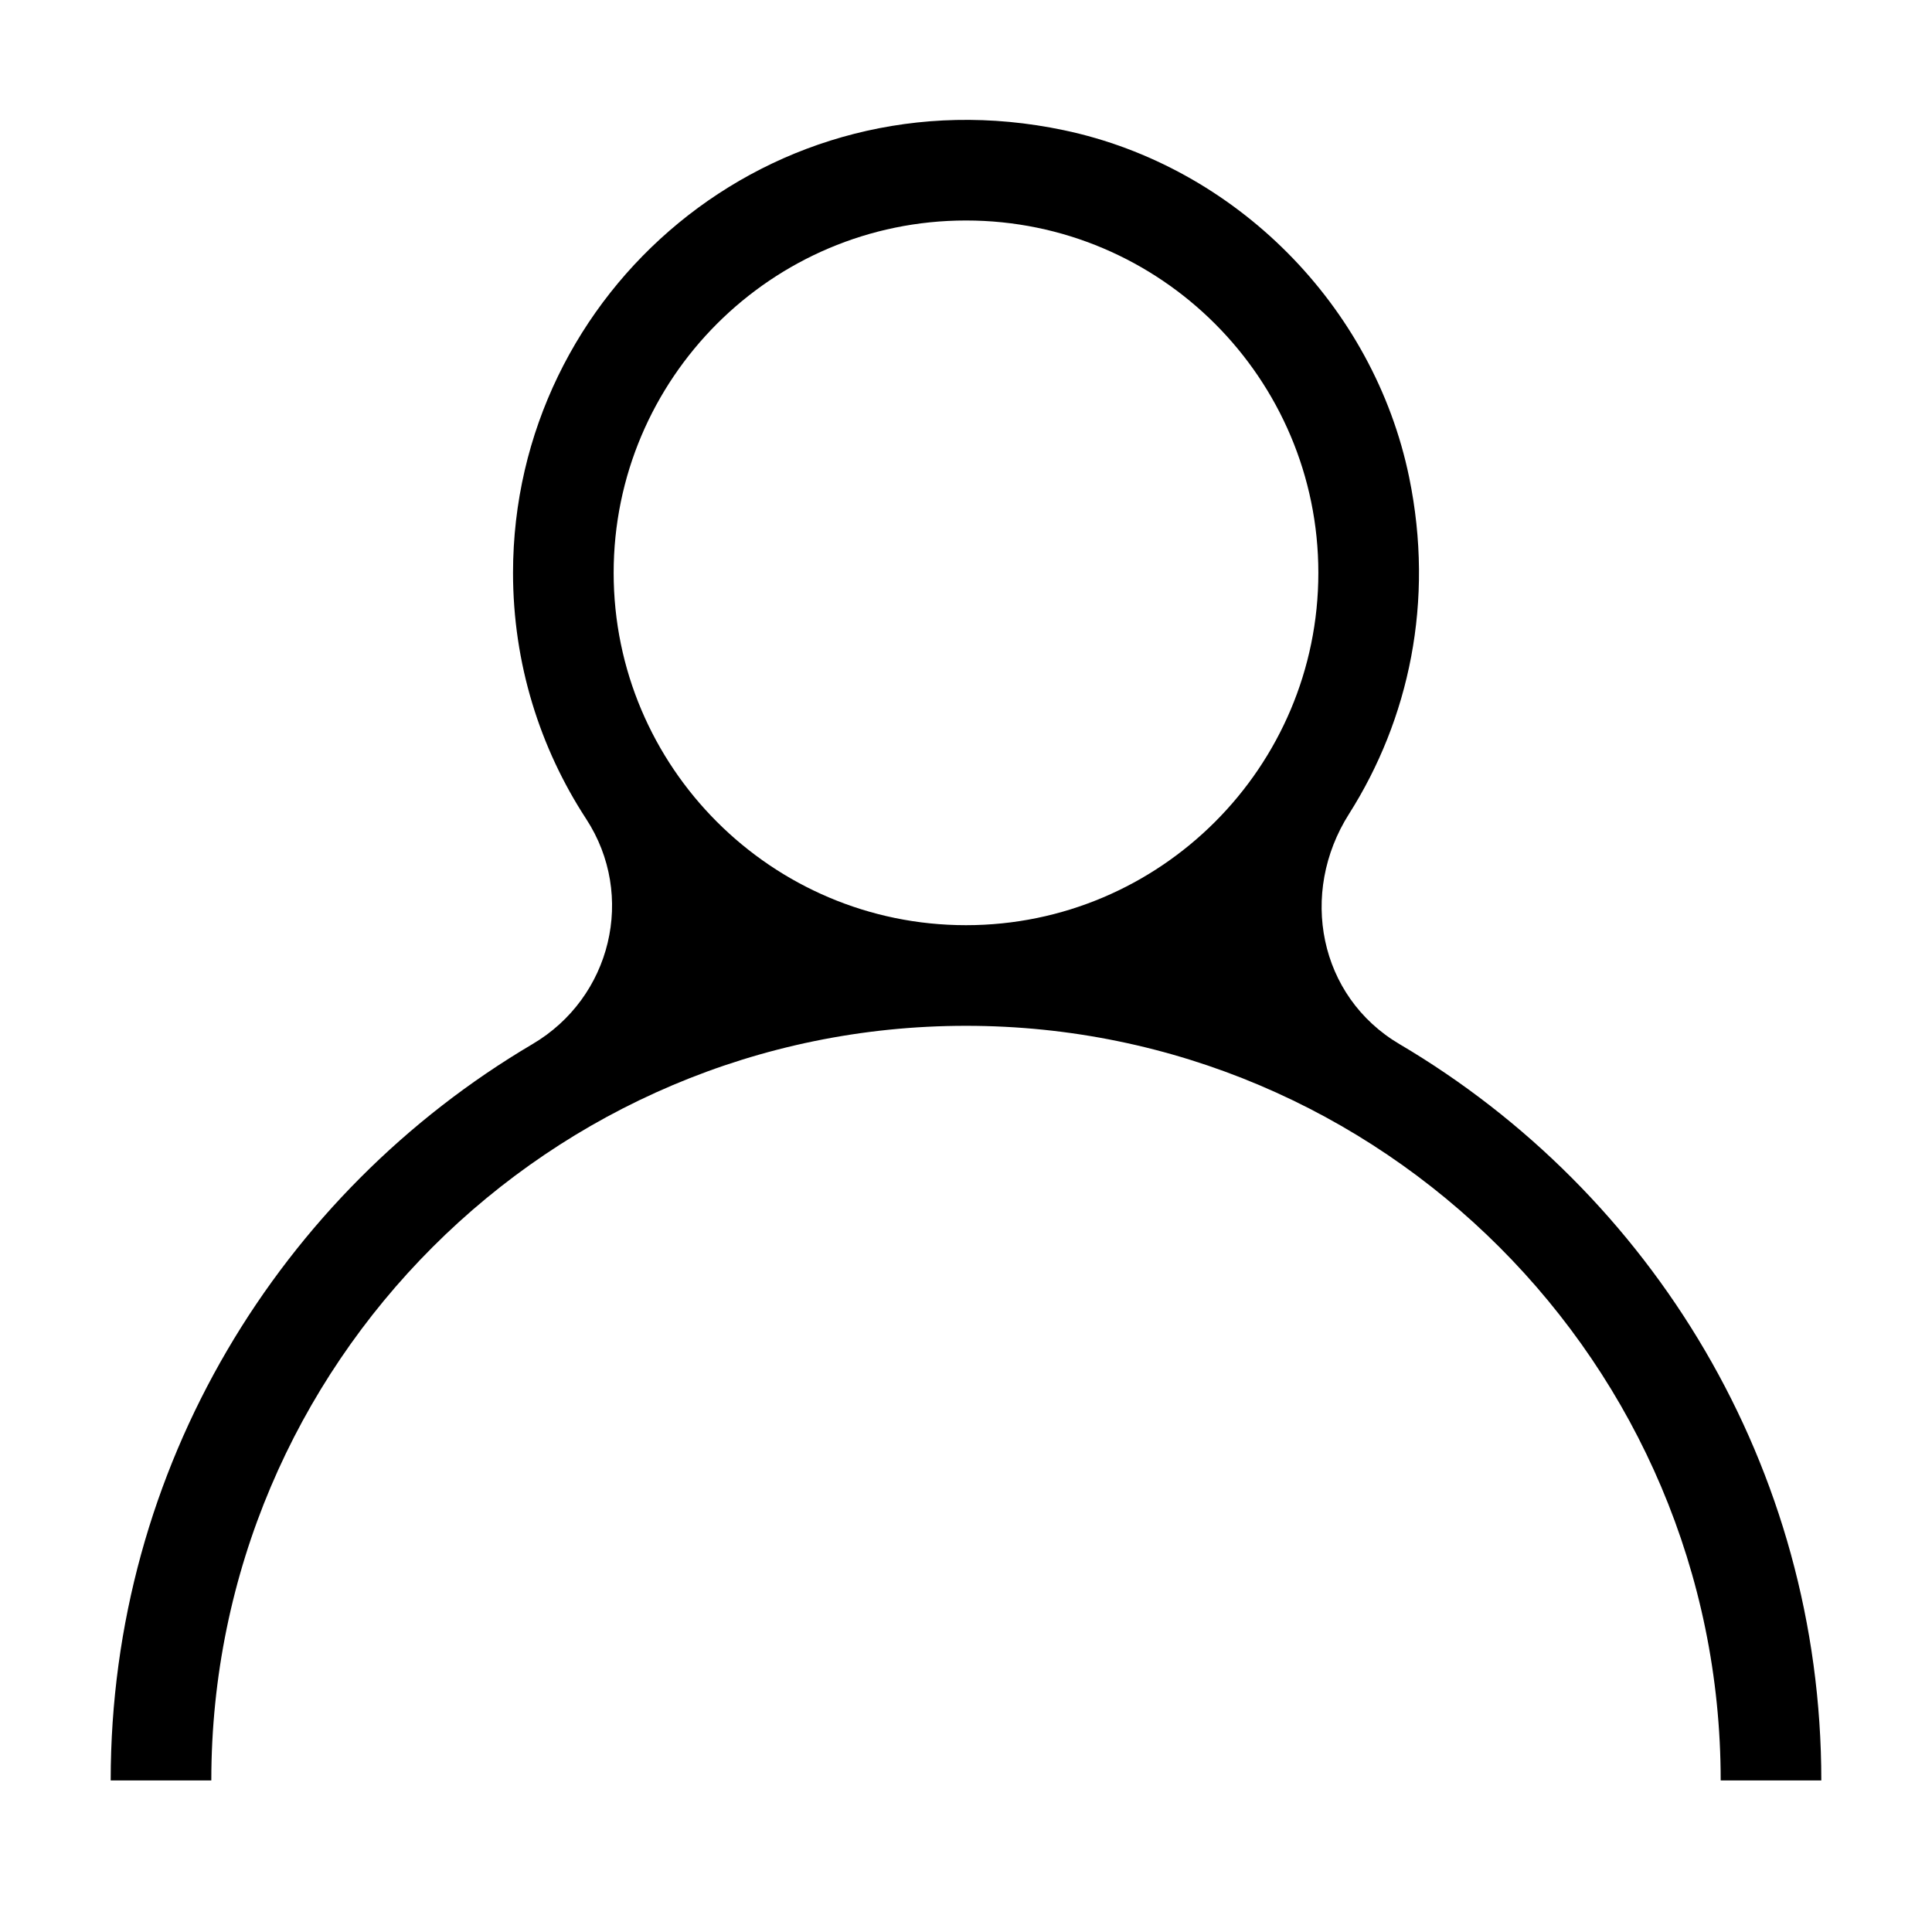 <svg width="24" height="24" viewBox="0 0 24 24" fill="none" xmlns="http://www.w3.org/2000/svg">
<path d="M16.758 10.111C17.502 8.938 17.823 7.474 17.505 5.929C17.065 3.795 15.346 2.065 13.214 1.617C9.584 0.853 6.373 3.617 6.373 7.116C6.373 8.243 6.707 9.292 7.281 10.172C7.903 11.124 7.595 12.393 6.615 12.97C3.483 14.818 1.375 18.224 1.375 22.117H2.625C2.625 16.948 6.831 12.743 12 12.743C17.169 12.743 21.375 16.948 21.375 22.117H22.625C22.625 18.224 20.518 14.819 17.386 12.971C16.382 12.379 16.134 11.094 16.758 10.111ZM7.623 7.116C7.623 4.703 9.586 2.739 12 2.739C14.414 2.739 16.377 4.703 16.377 7.116C16.377 9.529 14.414 11.493 12 11.493C9.586 11.493 7.623 9.529 7.623 7.116Z" fill="black"/>
</svg>
